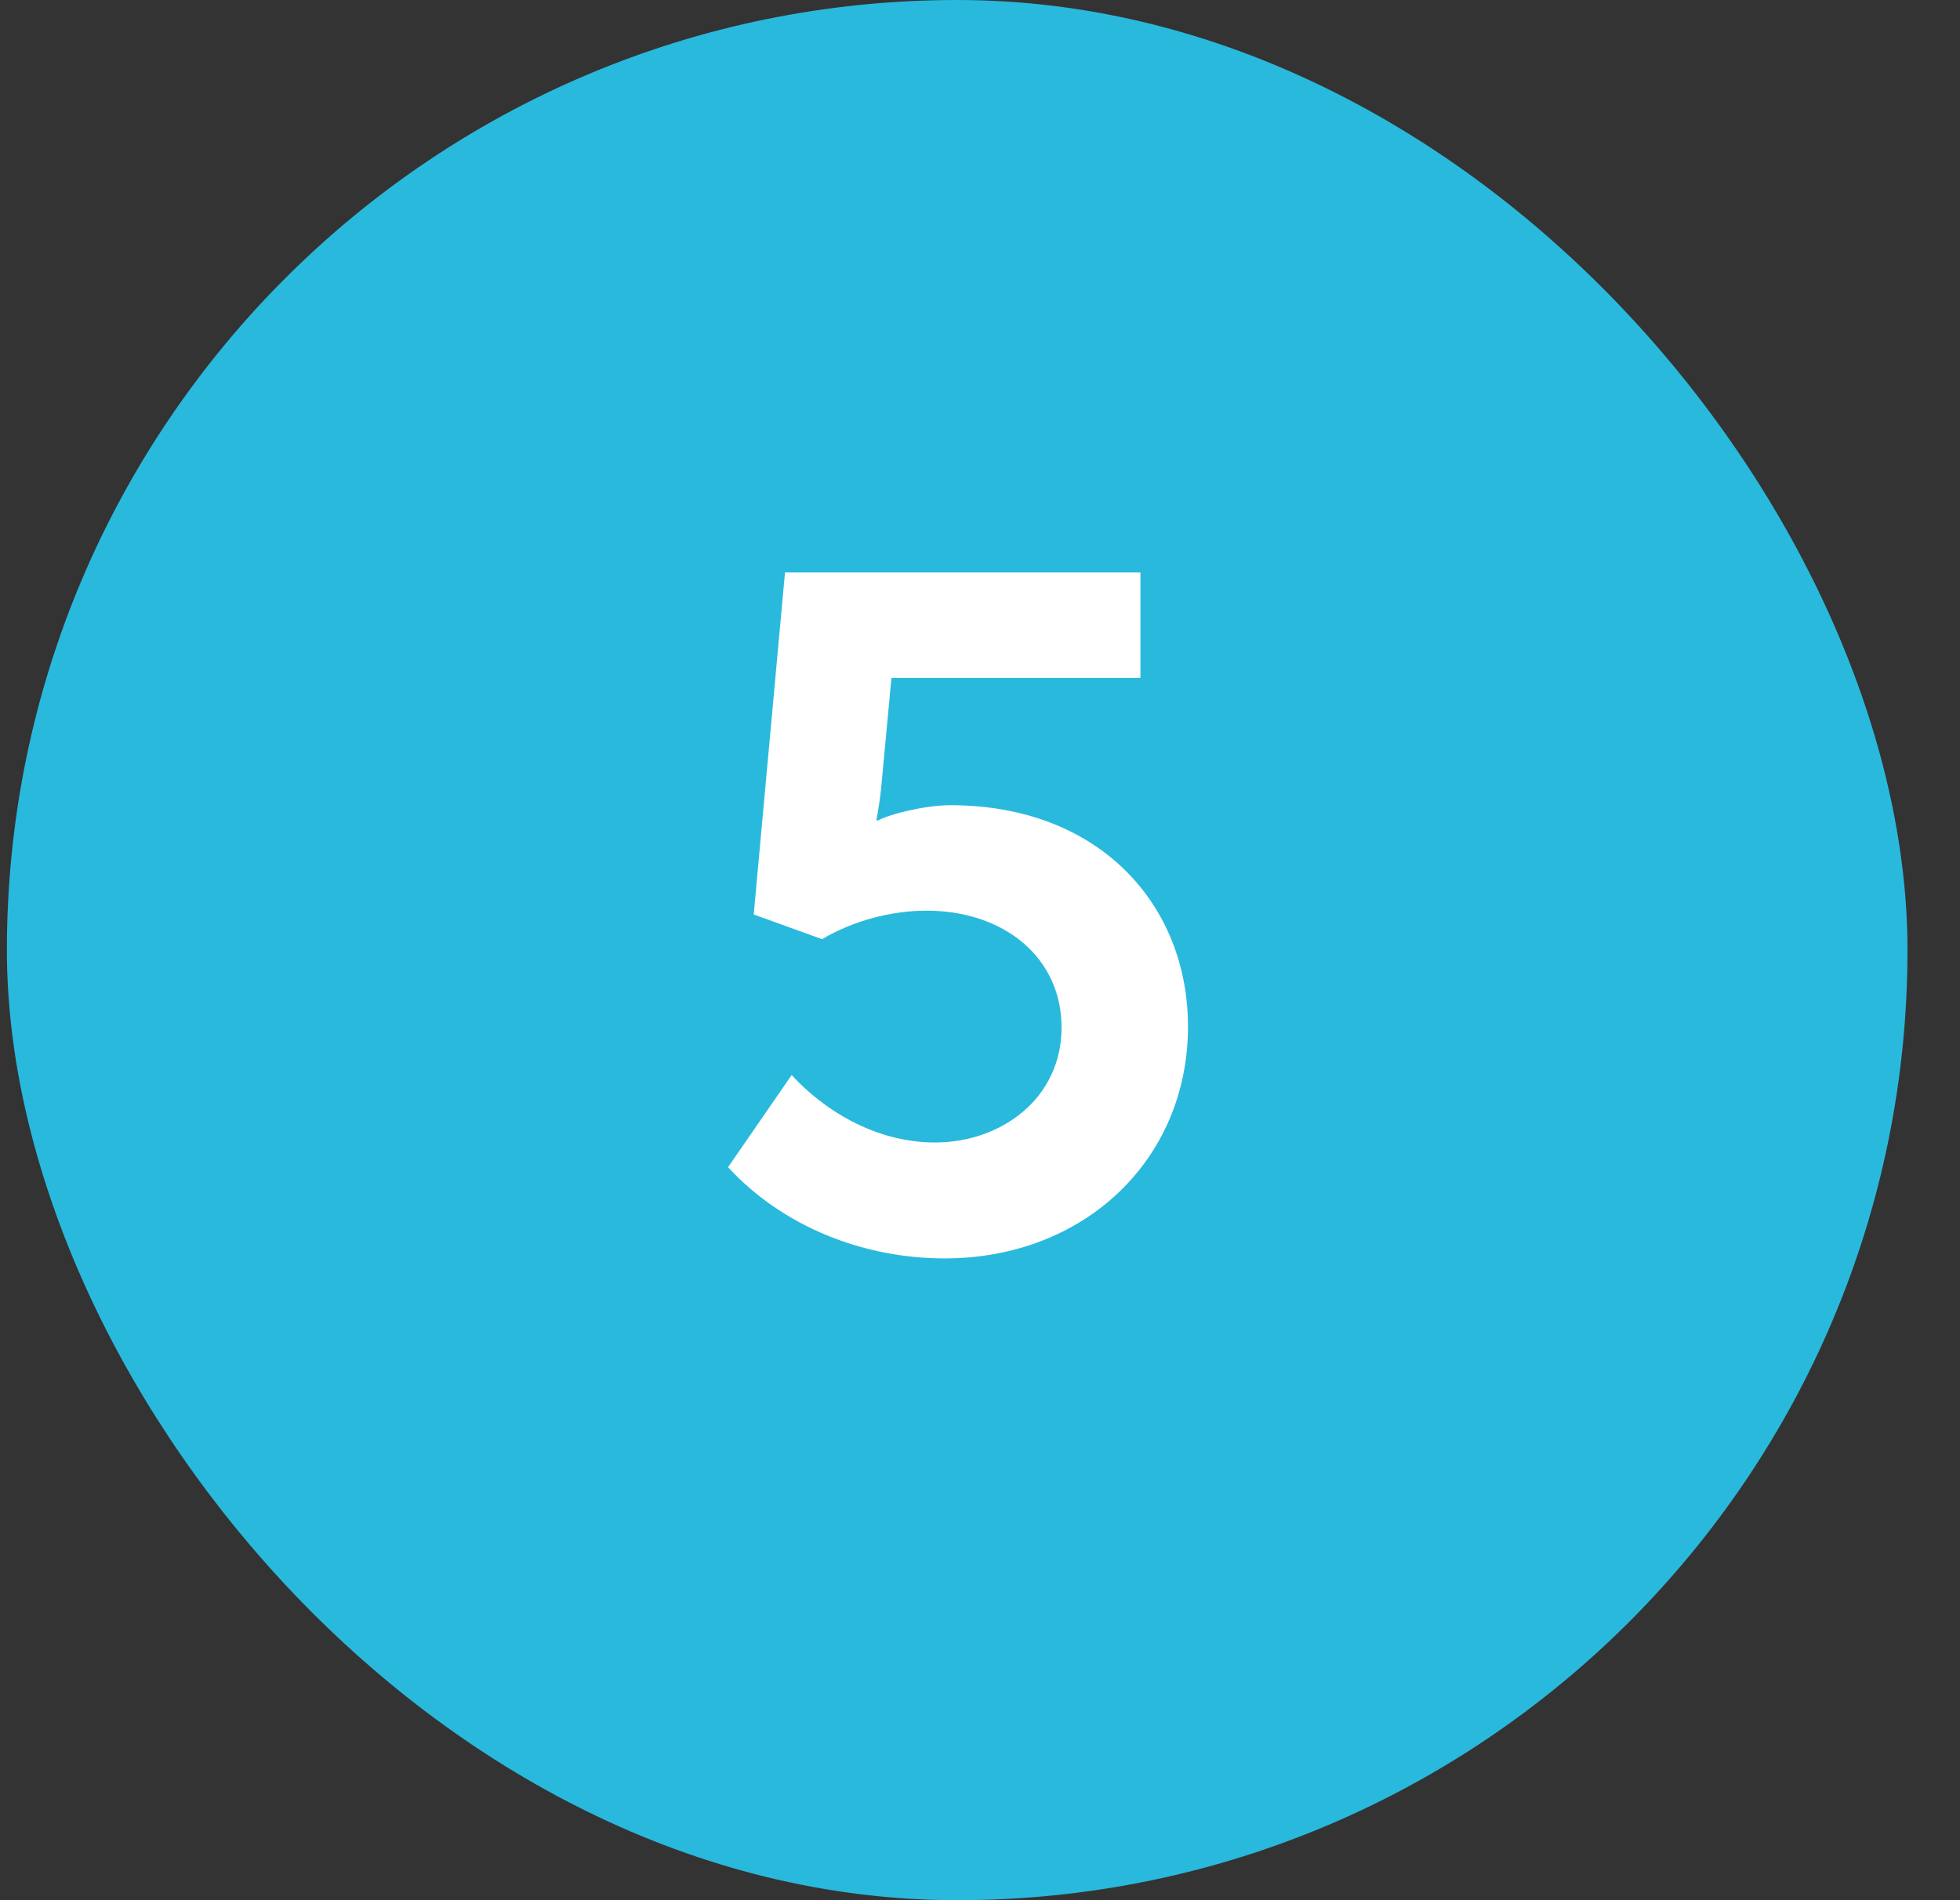 <?xml version="1.0" encoding="UTF-8"?> <svg xmlns="http://www.w3.org/2000/svg" width="33" height="32" viewBox="0 0 33 32" fill="none"><rect x="0" y="0" width="33" height="32" fill="#333333" stroke="none"/> <rect x="0.116" width="32" height="32" rx="16" fill="#29B9DD"></rect> <path d="M13.329 18.104C13.841 18.664 14.706 19.24 15.745 19.24C16.849 19.24 17.873 18.504 17.873 17.304C17.873 16.12 16.898 15.336 15.601 15.336C14.993 15.336 14.354 15.512 13.841 15.816L12.69 15.4L13.217 9.64H19.201V11.416H15.009L14.834 13.288C14.802 13.592 14.754 13.816 14.754 13.816H14.786C14.993 13.704 15.585 13.56 16.002 13.56C18.514 13.56 20.002 15.24 20.002 17.288C20.002 19.528 18.258 21.192 15.905 21.192C14.546 21.192 13.185 20.664 12.258 19.656L13.329 18.104Z" fill="white"></path> </svg> 